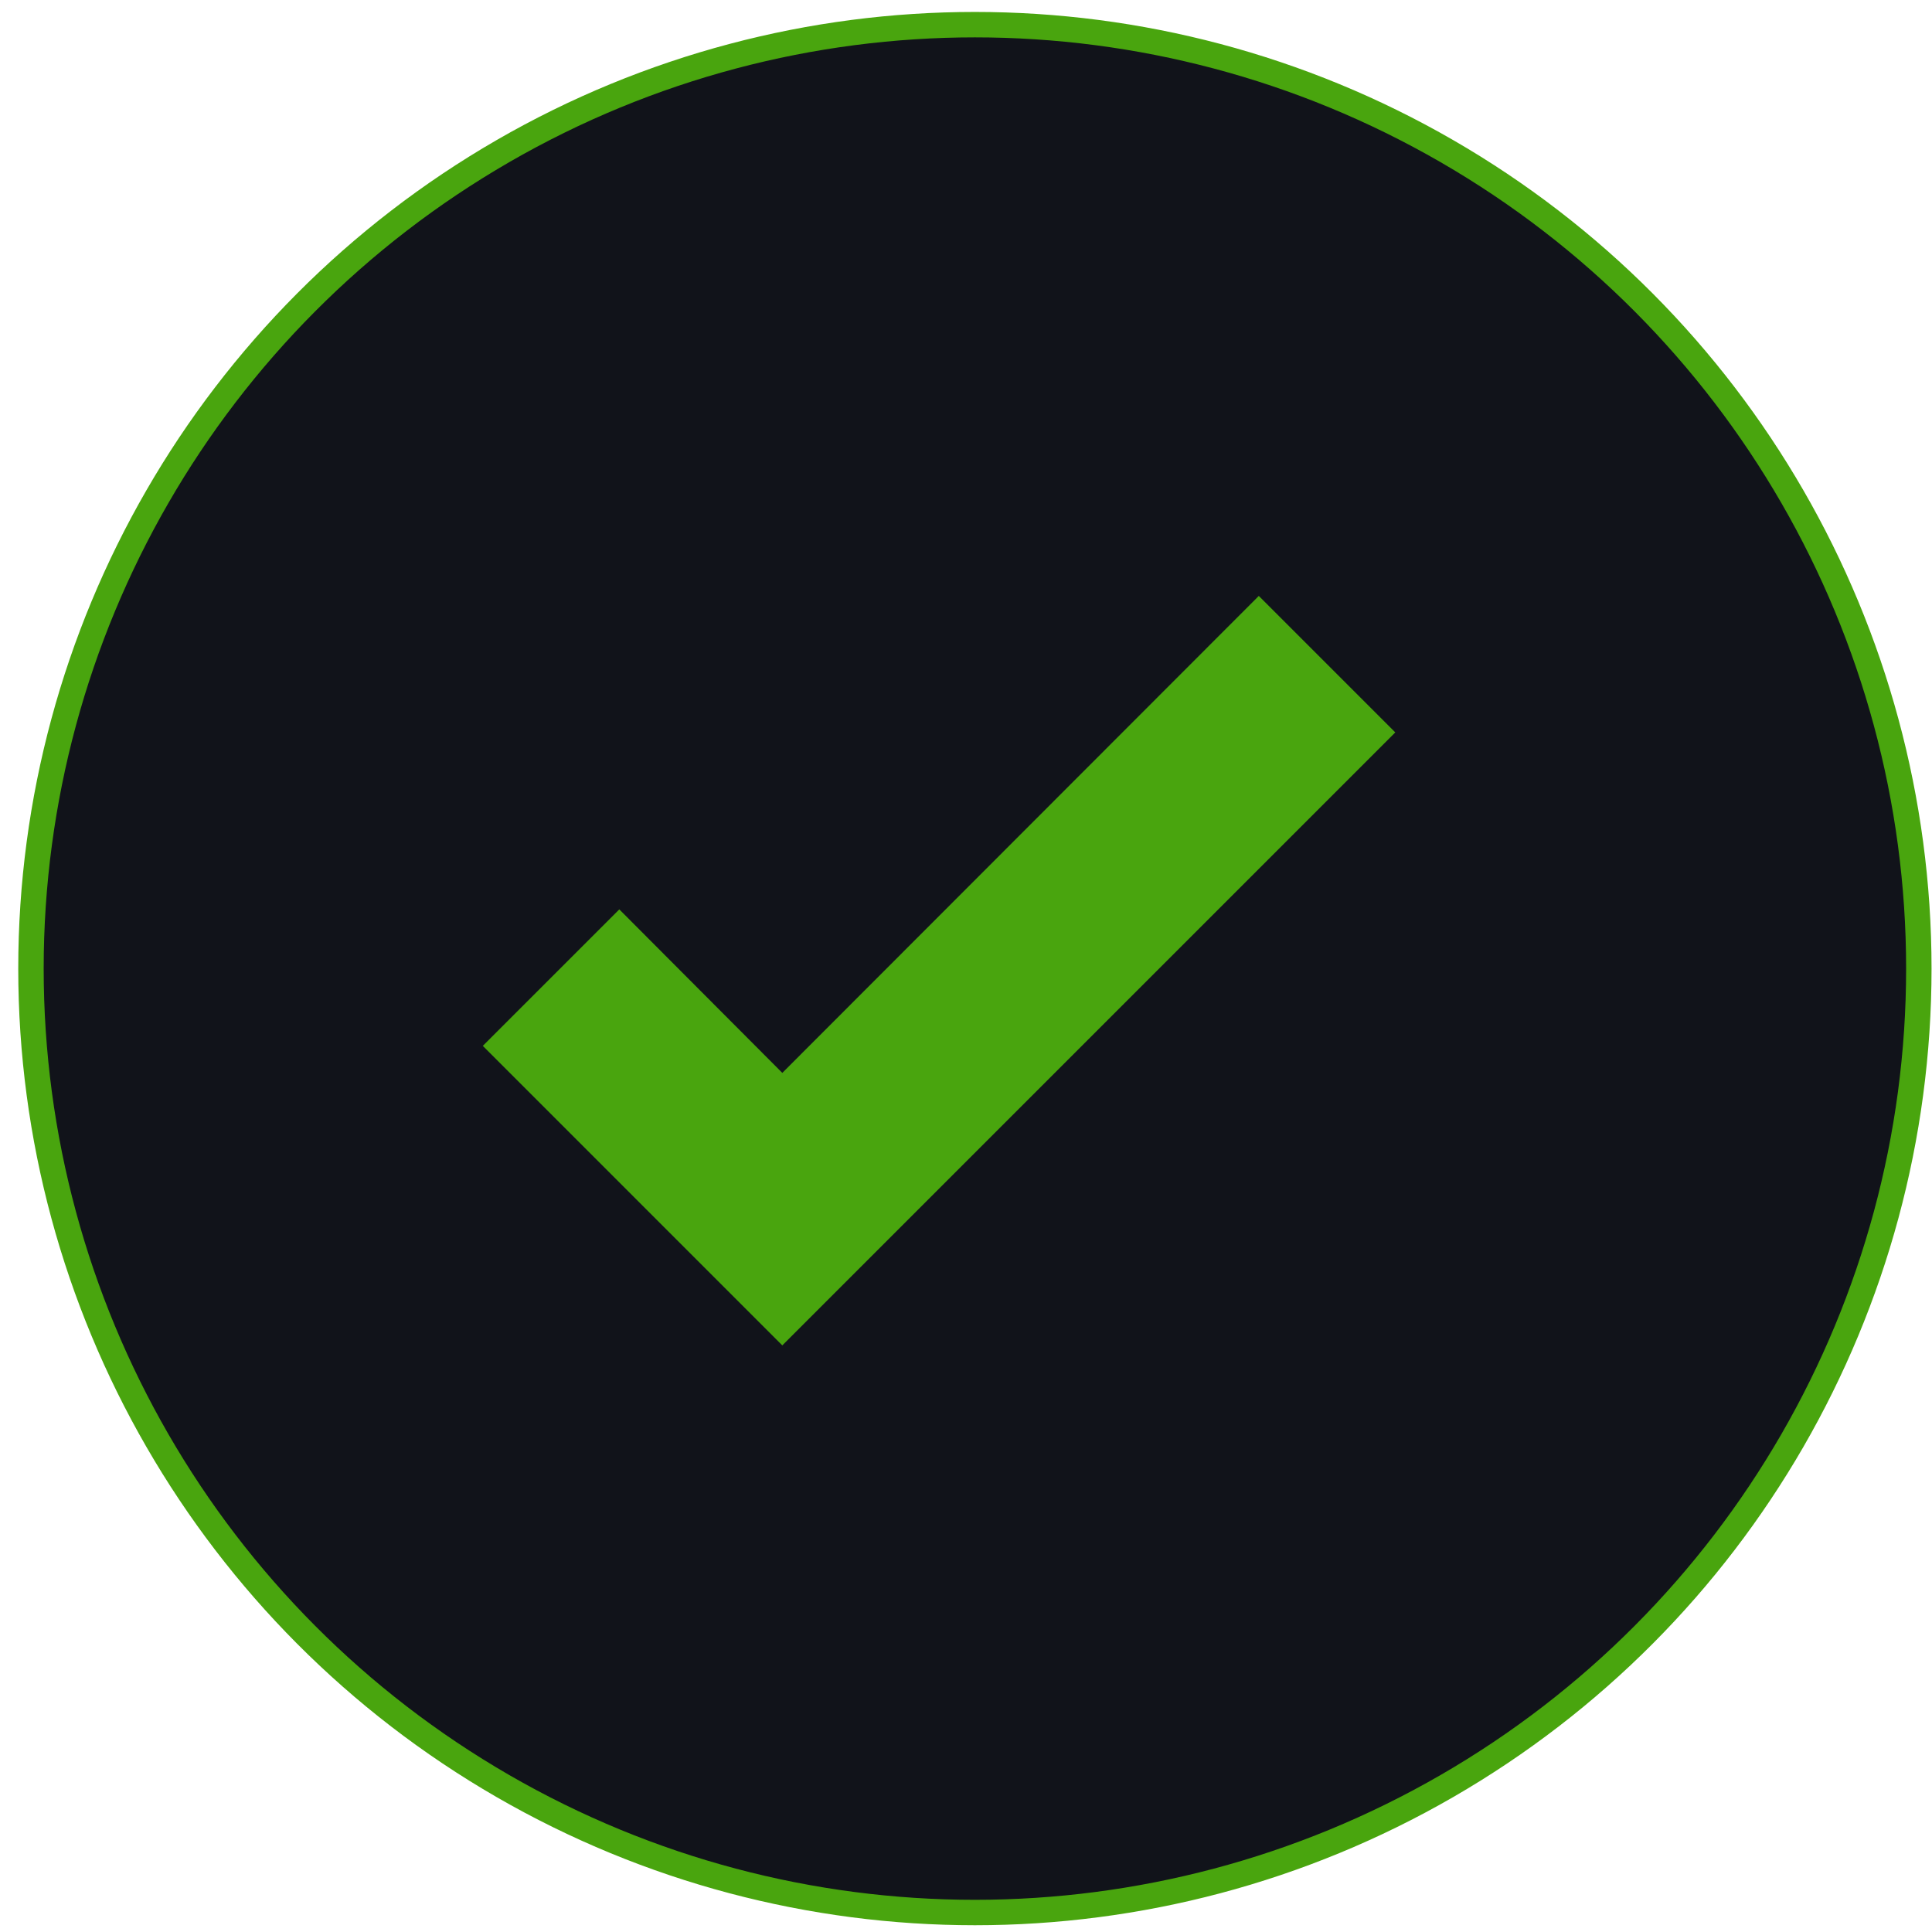 <svg width="76" height="76" fill="none" xmlns="http://www.w3.org/2000/svg"><circle cx="38.35" cy="38.102" r="37.132" fill="#11131A" stroke="#49A50E"/><path d="M30.774 52.924 18.992 41.142l5.37-5.369 6.412 6.432 18.744-18.763 5.369 5.369-24.113 24.113Z" fill="#49A50E"/></svg>